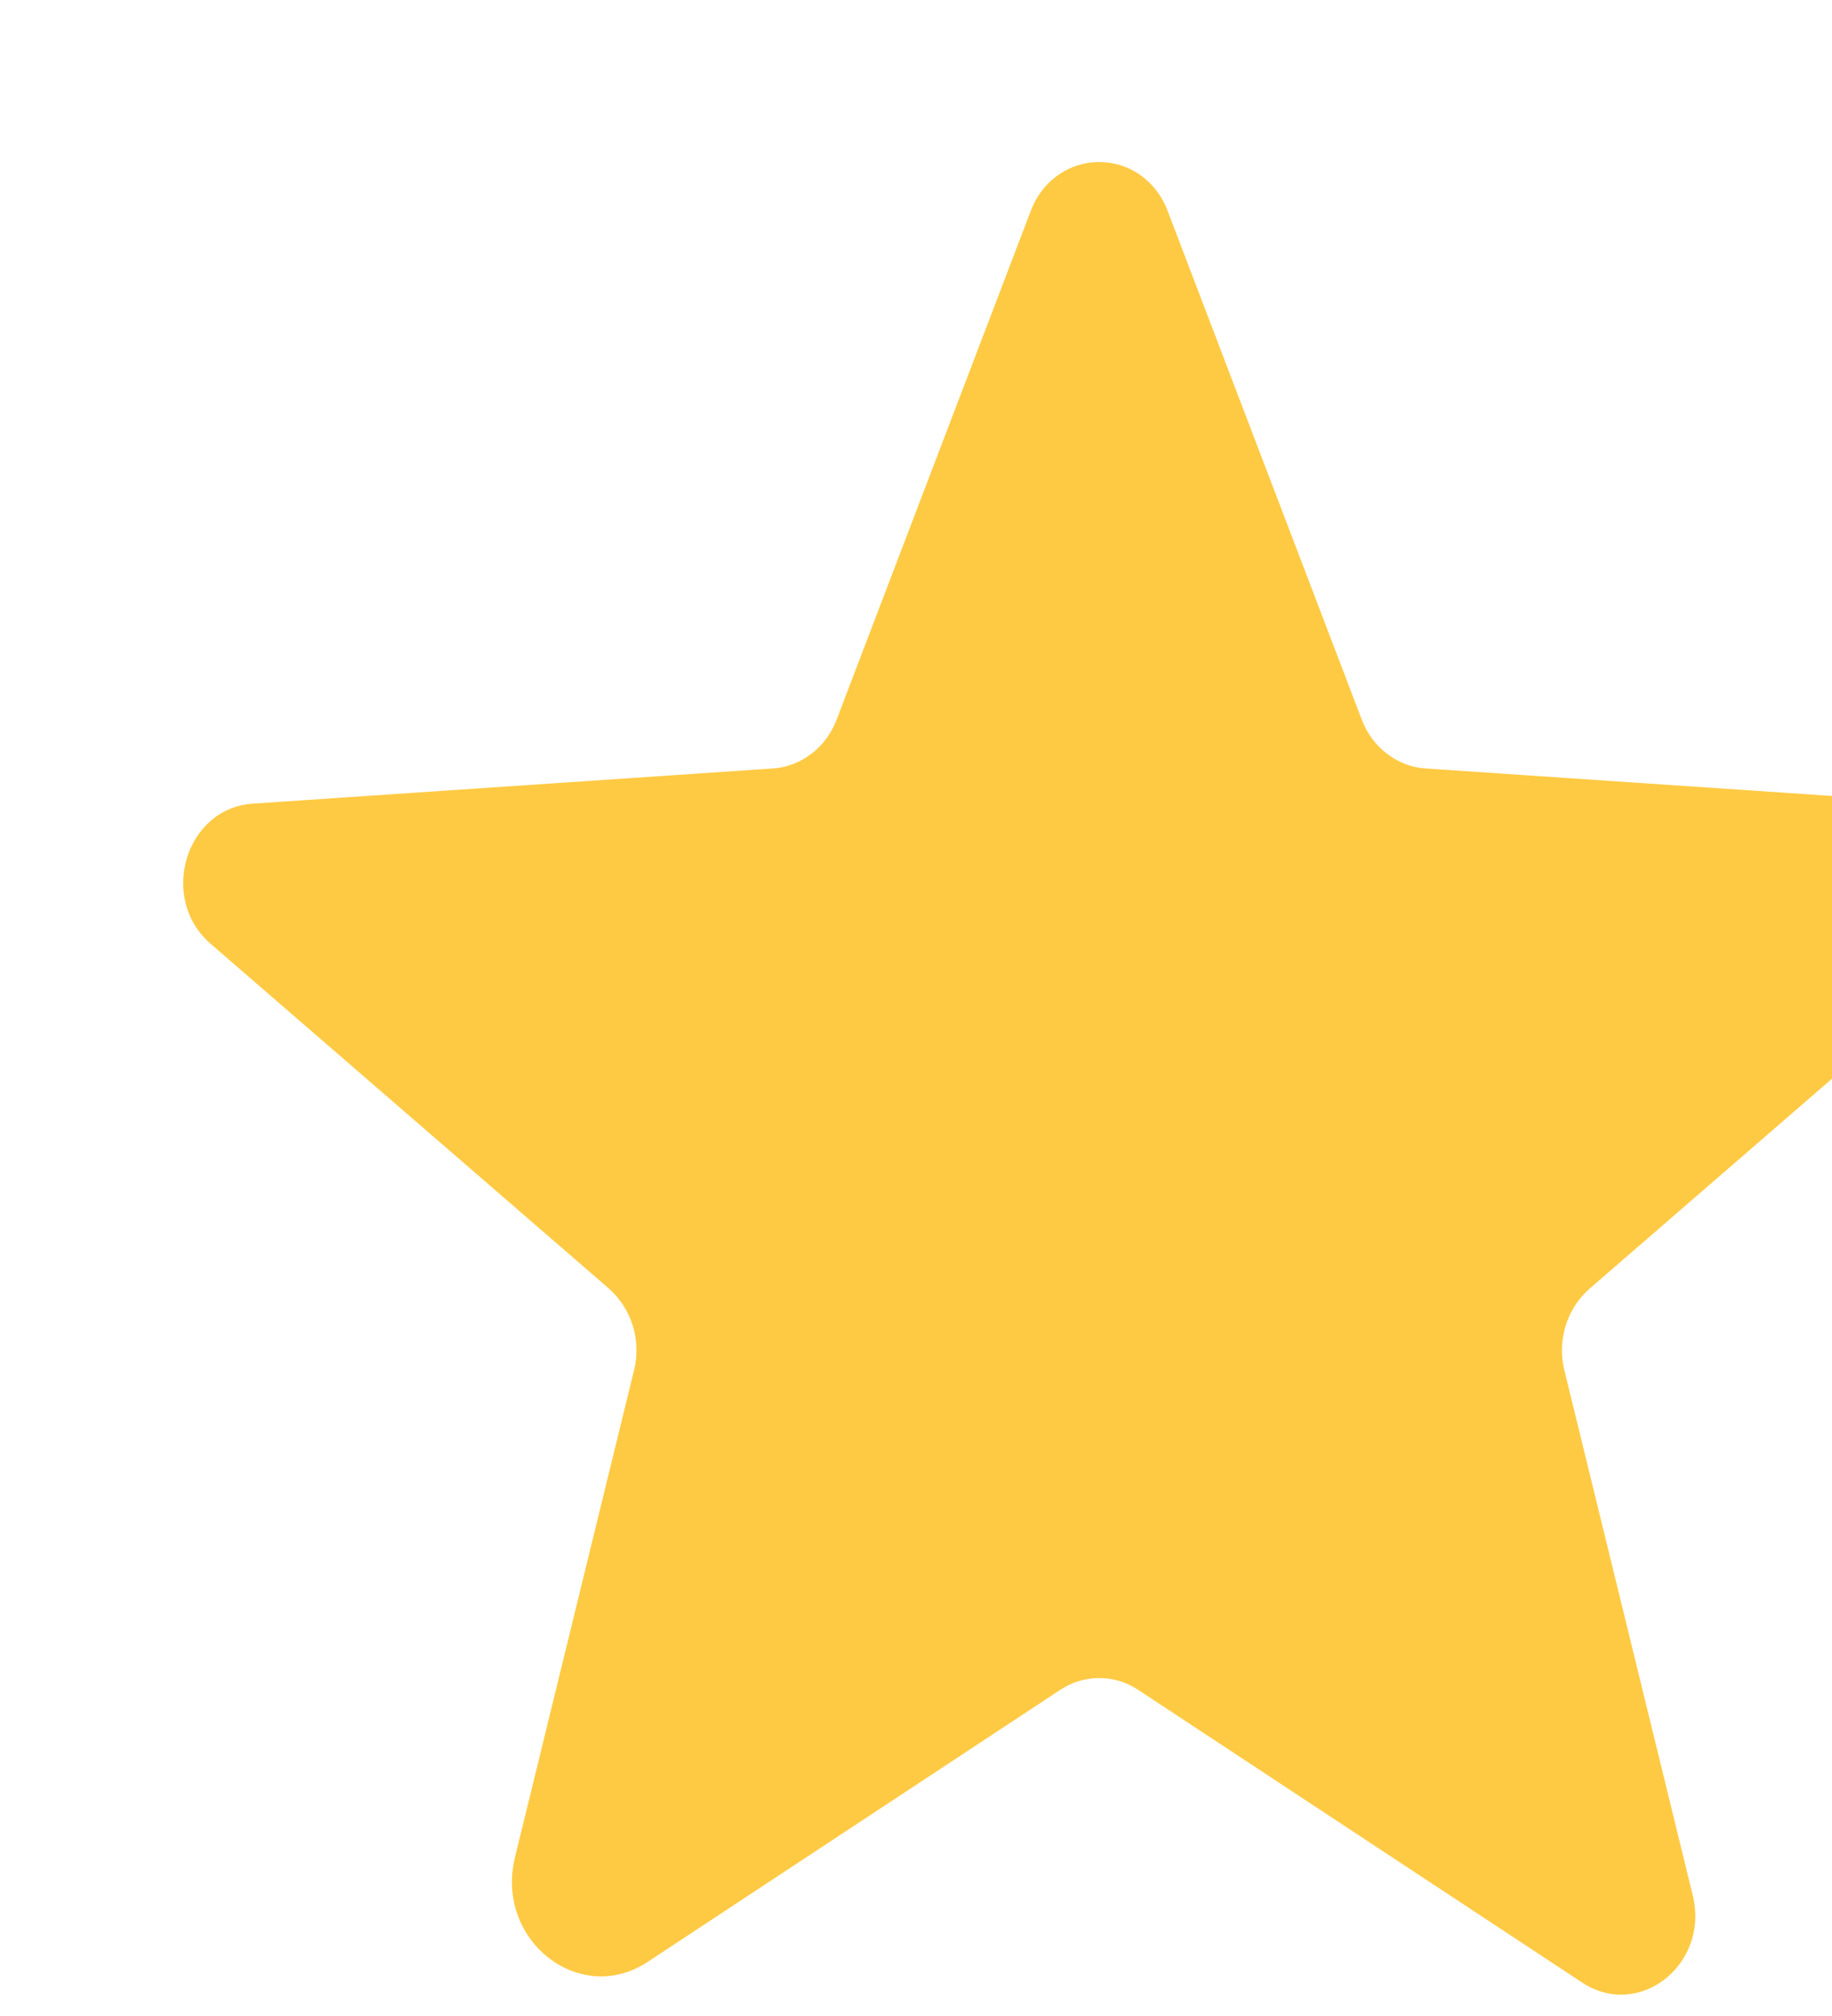 <svg width="10" height="11" viewBox="0 0 10 11" fill="none" xmlns="http://www.w3.org/2000/svg">
<g filter="url(#filter0_ii_14_38)">
<path d="M5.212 9.22L7.637 10.818C7.947 11.022 8.332 10.719 8.24 10.342L7.539 7.476C7.519 7.396 7.522 7.312 7.546 7.234C7.57 7.155 7.615 7.086 7.676 7.032L9.85 5.15C10.136 4.903 9.988 4.41 9.621 4.385L6.781 4.193C6.705 4.188 6.632 4.16 6.57 4.112C6.508 4.065 6.461 4 6.433 3.926L5.374 1.152C5.345 1.073 5.294 1.005 5.227 0.957C5.16 0.909 5.081 0.884 5 0.884C4.919 0.884 4.84 0.909 4.773 0.957C4.706 1.005 4.655 1.073 4.626 1.152L3.567 3.926C3.539 4 3.492 4.065 3.43 4.112C3.368 4.16 3.295 4.188 3.219 4.193L0.379 4.385C0.012 4.41 -0.136 4.903 0.15 5.15L2.325 7.032C2.385 7.086 2.43 7.155 2.454 7.234C2.478 7.312 2.481 7.396 2.461 7.476L1.811 10.134C1.701 10.586 2.163 10.95 2.535 10.705L4.788 9.22C4.851 9.178 4.925 9.156 5 9.156C5.075 9.156 5.149 9.178 5.212 9.22Z" fill="#FFCA43"/>
</g>
<defs>
<filter id="filter0_ii_14_38" x="-1" y="-0.116" width="13" height="12" filterUnits="userSpaceOnUse" color-interpolation-filters="sRGB">
<feFlood flood-opacity="0" result="BackgroundImageFix"/>
<feBlend mode="normal" in="SourceGraphic" in2="BackgroundImageFix" result="shape"/>
<feColorMatrix in="SourceAlpha" type="matrix" values="0 0 0 0 0 0 0 0 0 0 0 0 0 0 0 0 0 0 127 0" result="hardAlpha"/>
<feOffset dx="2" dy="1"/>
<feGaussianBlur stdDeviation="1"/>
<feComposite in2="hardAlpha" operator="arithmetic" k2="-1" k3="1"/>
<feColorMatrix type="matrix" values="0 0 0 0 1 0 0 0 0 0.861 0 0 0 0 0.504 0 0 0 1 0"/>
<feBlend mode="normal" in2="shape" result="effect1_innerShadow_14_38"/>
<feColorMatrix in="SourceAlpha" type="matrix" values="0 0 0 0 0 0 0 0 0 0 0 0 0 0 0 0 0 0 127 0" result="hardAlpha"/>
<feOffset dx="-1" dy="-1"/>
<feGaussianBlur stdDeviation="1"/>
<feComposite in2="hardAlpha" operator="arithmetic" k2="-1" k3="1"/>
<feColorMatrix type="matrix" values="0 0 0 0 0.963 0 0 0 0 0.751 0 0 0 0 0 0 0 0 0.5 0"/>
<feBlend mode="normal" in2="effect1_innerShadow_14_38" result="effect2_innerShadow_14_38"/>
</filter>
</defs>
</svg>
